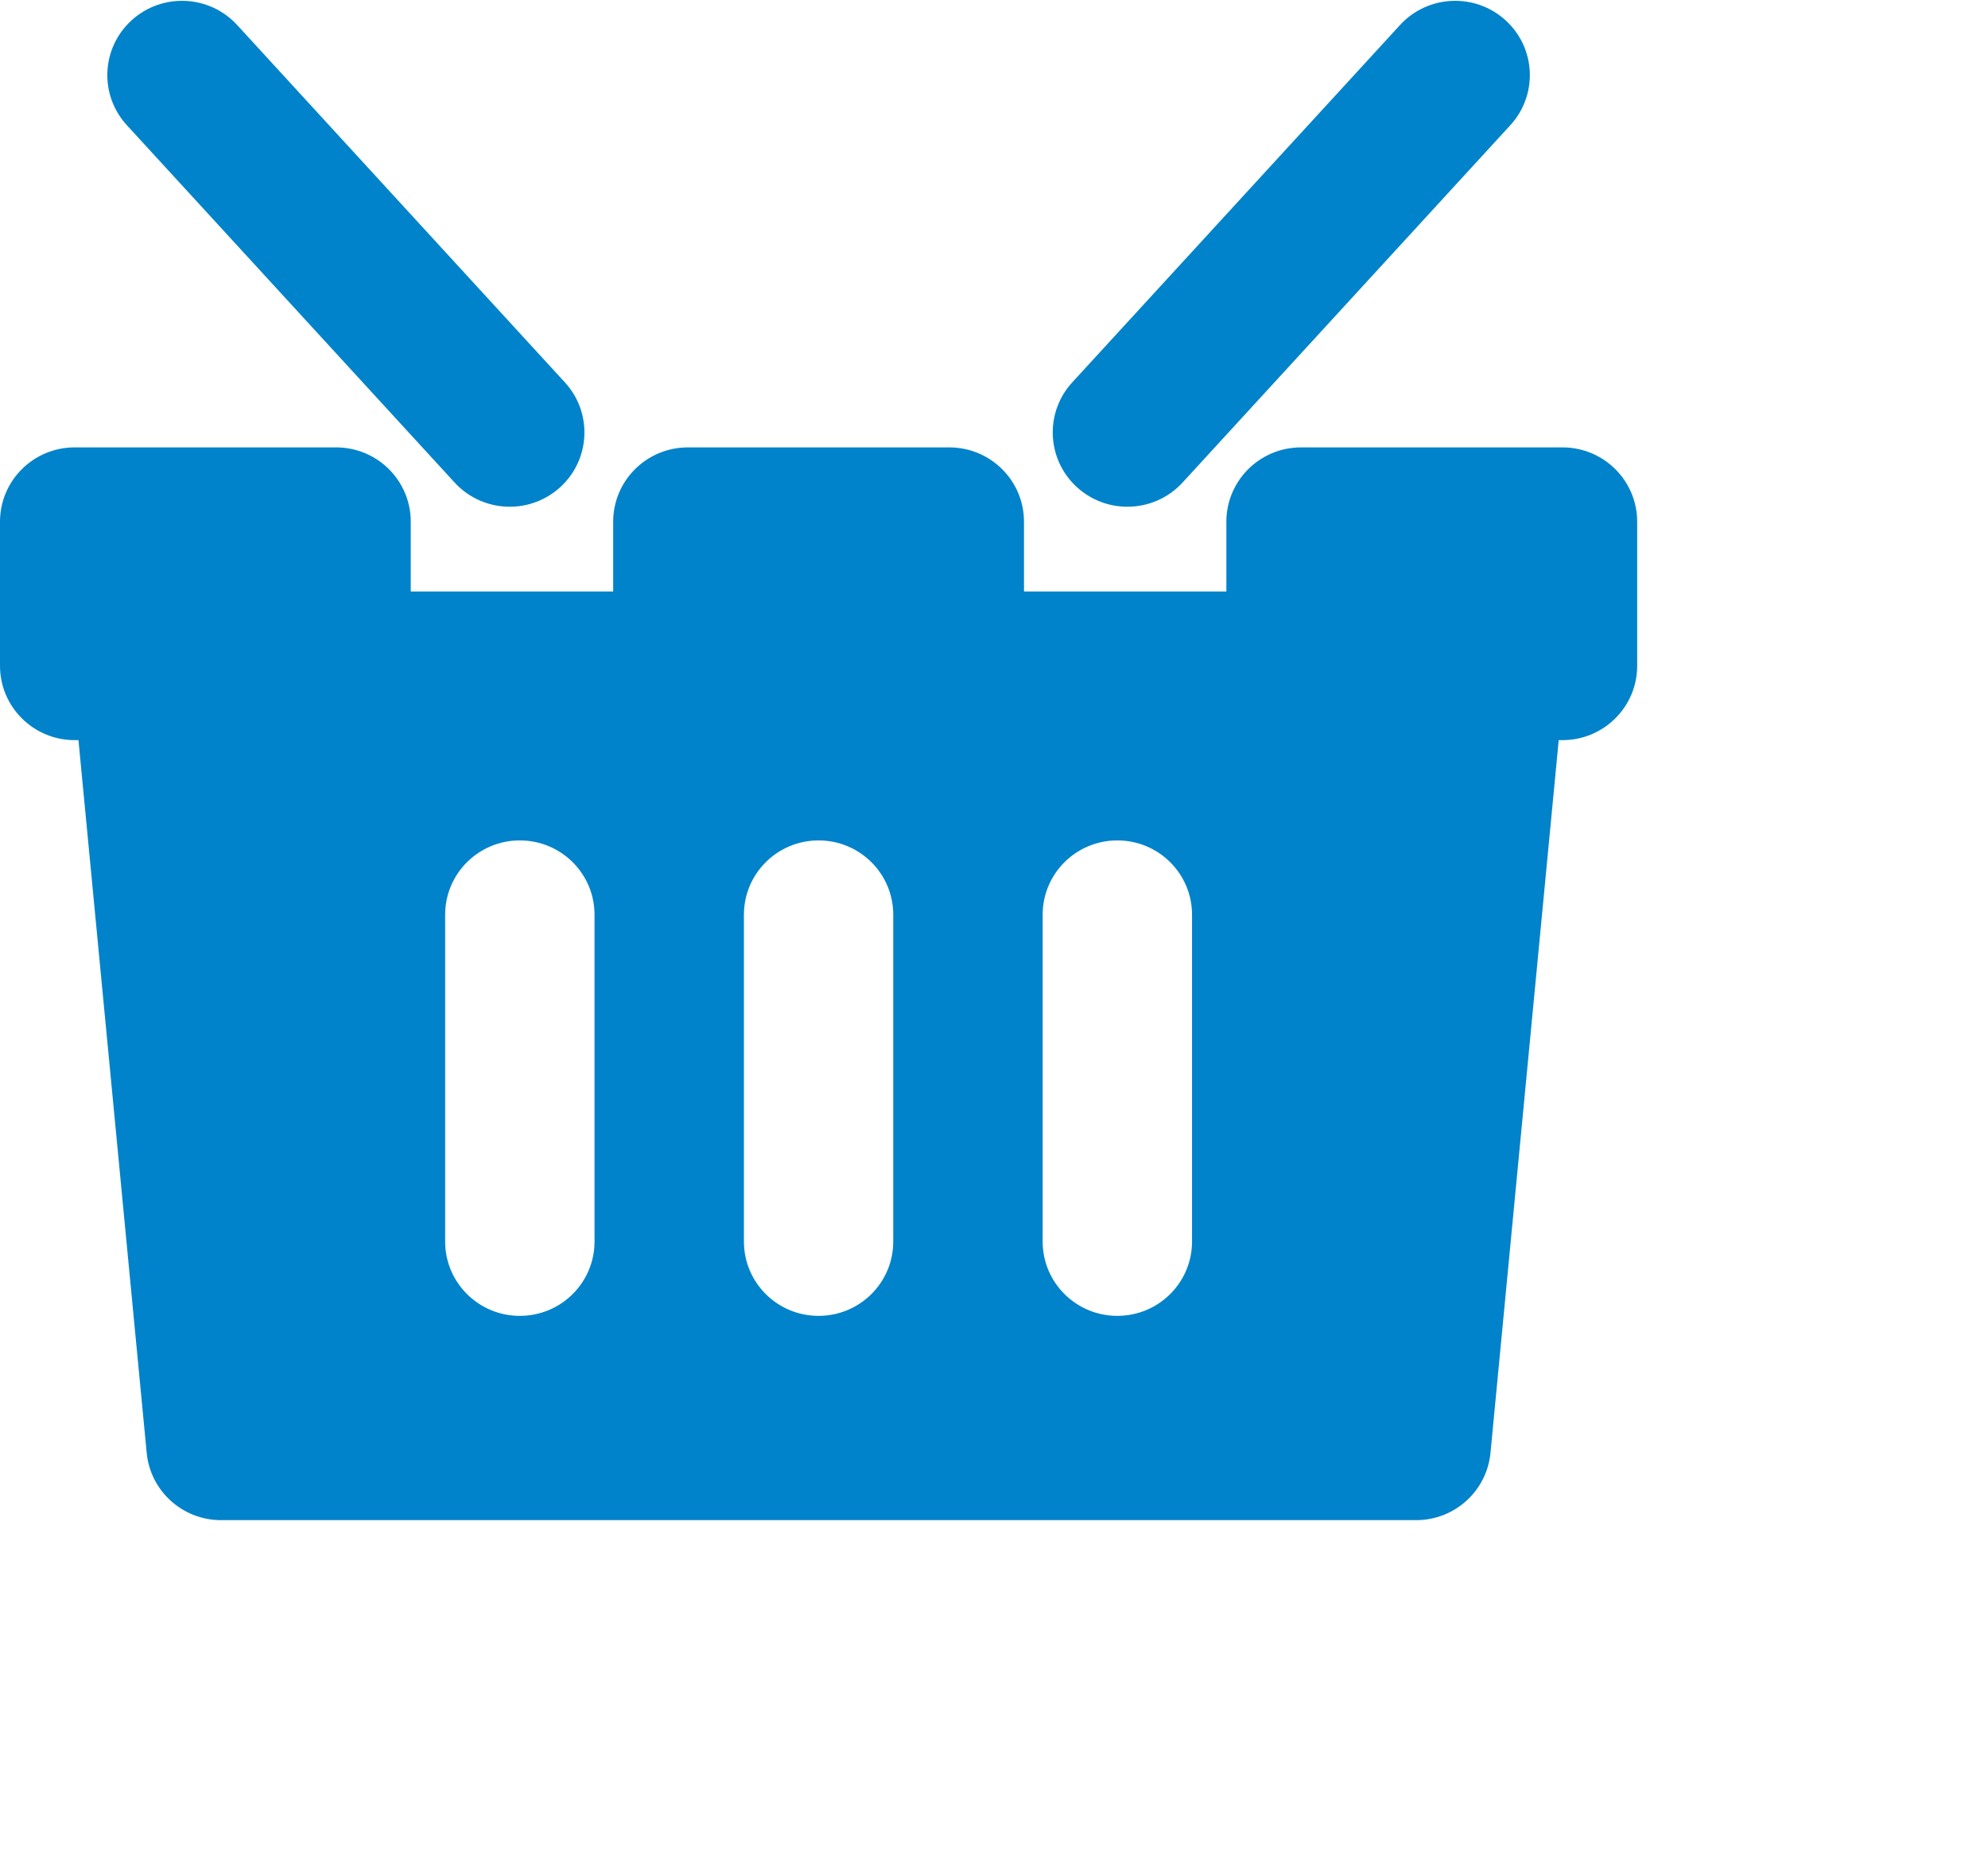 <svg xmlns="http://www.w3.org/2000/svg" xmlns:xlink="http://www.w3.org/1999/xlink" preserveAspectRatio="xMidYMid" width="34" height="32" viewBox="0 0 34 32">
  <defs>
    <style>
      .cls-1 {
        fill: #0083ca;
        fill-rule: evenodd;
      }
    </style>
  </defs>
  <path d="M26.723,12.659 L26.658,12.659 L25.491,24.850 C25.428,25.502 24.878,26.000 24.219,26.000 L3.781,26.000 C3.122,26.000 2.572,25.502 2.509,24.850 L1.342,12.659 L1.277,12.659 C0.572,12.659 -0.000,12.090 -0.000,11.388 L-0.000,8.923 C-0.000,8.221 0.572,7.652 1.277,7.652 L5.748,7.652 C6.454,7.652 7.025,8.221 7.025,8.923 L7.025,10.117 L10.487,10.117 L10.487,8.923 C10.487,8.221 11.059,7.652 11.765,7.652 L16.235,7.652 C16.941,7.652 17.513,8.221 17.513,8.923 L17.513,10.117 L20.974,10.117 L20.974,8.923 C20.974,8.221 21.546,7.652 22.252,7.652 L26.723,7.652 C27.428,7.652 28.000,8.221 28.000,8.923 L28.000,11.388 C28.000,12.090 27.428,12.659 26.723,12.659 ZM10.168,15.645 C10.168,14.943 9.596,14.374 8.890,14.374 C8.185,14.374 7.613,14.943 7.613,15.645 L7.613,21.235 C7.613,21.937 8.185,22.506 8.890,22.506 C9.596,22.506 10.168,21.937 10.168,21.235 L10.168,15.645 ZM15.277,15.645 C15.277,14.943 14.705,14.374 14.000,14.374 C13.294,14.374 12.723,14.943 12.723,15.645 L12.723,21.235 C12.723,21.937 13.294,22.506 14.000,22.506 C14.705,22.506 15.277,21.937 15.277,21.235 L15.277,15.645 ZM20.387,15.645 C20.387,14.943 19.815,14.374 19.109,14.374 C18.404,14.374 17.832,14.943 17.832,15.645 L17.832,21.235 C17.832,21.937 18.404,22.506 19.109,22.506 C19.815,22.506 20.387,21.937 20.387,21.235 L20.387,15.645 ZM20.226,8.252 C19.974,8.527 19.628,8.667 19.282,8.667 C18.974,8.667 18.666,8.557 18.421,8.335 C17.900,7.862 17.863,7.058 18.338,6.540 L23.944,0.428 C24.419,-0.090 25.227,-0.127 25.748,0.346 C26.269,0.819 26.306,1.622 25.831,2.141 L20.226,8.252 ZM8.718,8.667 C8.372,8.667 8.026,8.527 7.774,8.252 L2.169,2.141 C1.694,1.622 1.731,0.819 2.252,0.346 C2.773,-0.127 3.581,-0.090 4.056,0.428 L9.661,6.540 C10.137,7.058 10.100,7.862 9.579,8.335 C9.334,8.557 9.025,8.667 8.718,8.667 Z" class="cls-1"/>
</svg>
